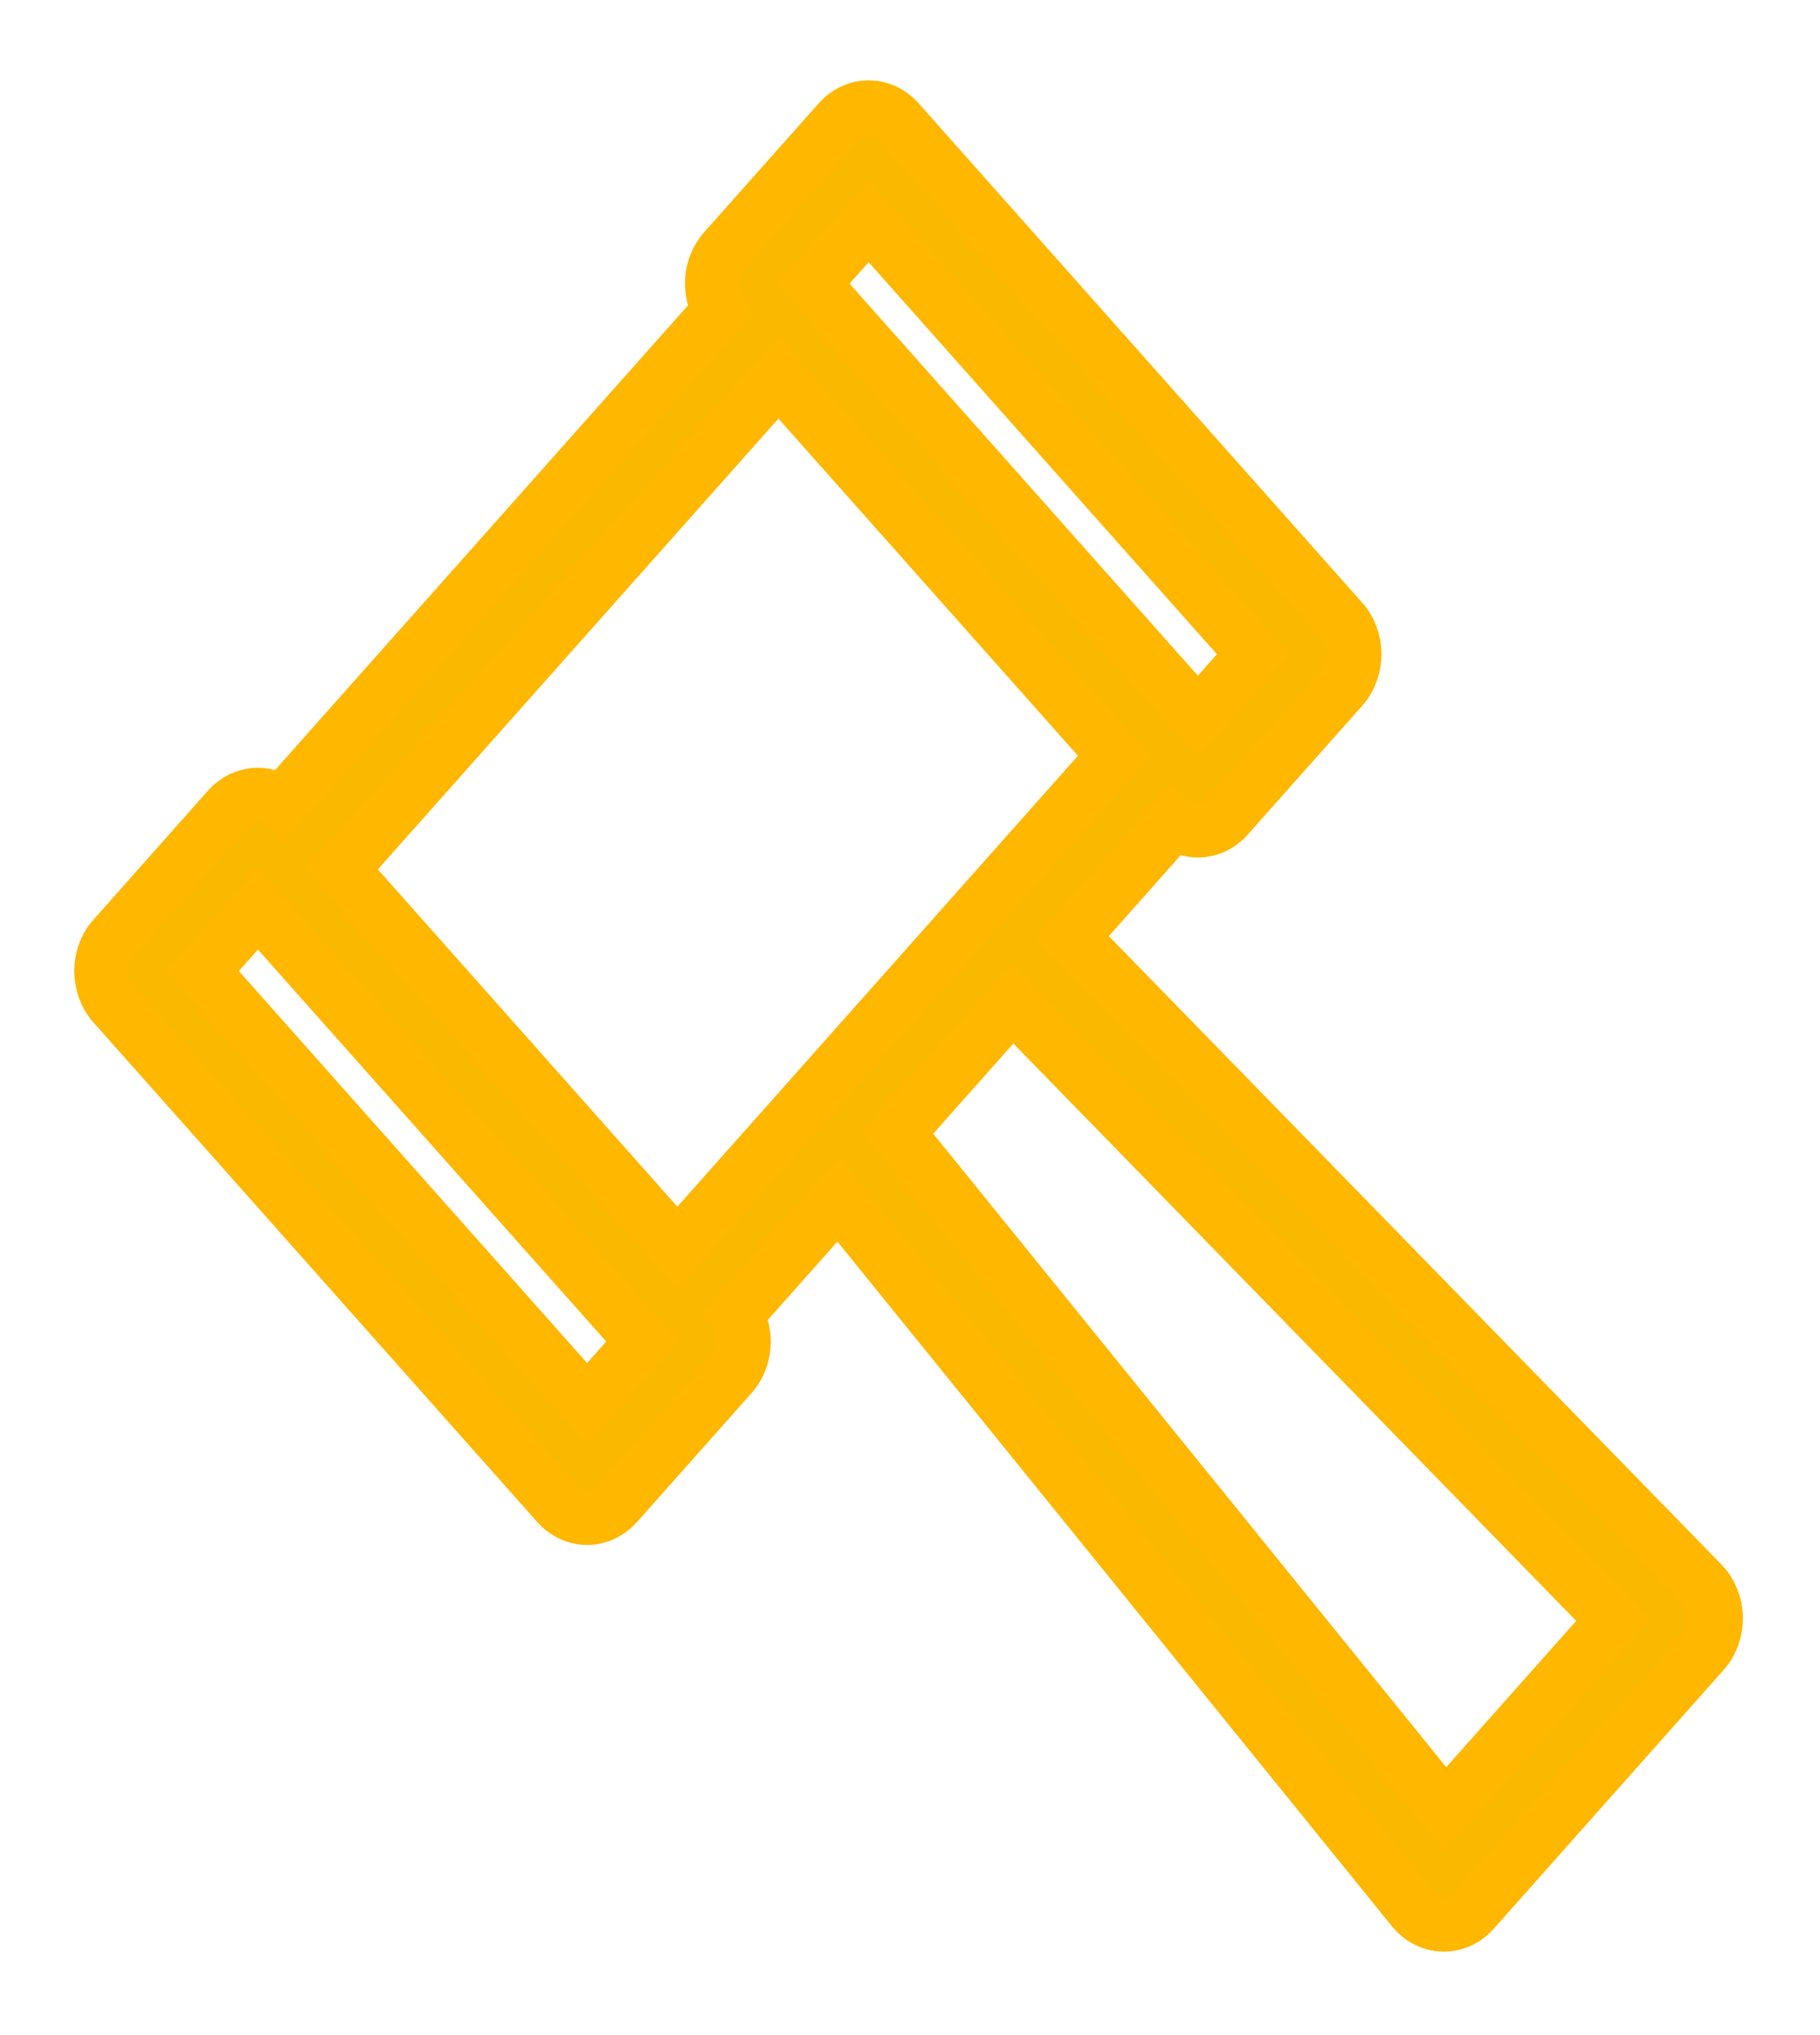 <?xml version="1.0" encoding="UTF-8"?>
<svg width="17px" height="19px" viewBox="0 0 17 19" version="1.1" xmlns="http://www.w3.org/2000/svg" xmlns:xlink="http://www.w3.org/1999/xlink">
    <g id="Symbols" stroke="none" stroke-width="1" fill="none" fill-rule="evenodd">
        <g id="Kavel-card" transform="translate(-29, -295)" fill="#FAB900" fill-rule="nonzero" stroke="#FFB700" stroke-width="0.5">
            <g id="Group-2-Copy-5">
                <g id="734850-copy-16" transform="translate(29, 296)">
                    <g id="hammer" transform="translate(0.944, 0)">
                        <path d="M14.957,13.782 L9.072,7.748 L10.022,6.678 C10.089,6.73 10.167,6.756 10.245,6.756 C10.346,6.756 10.447,6.713 10.524,6.626 L11.594,5.422 C11.748,5.248 11.748,4.967 11.594,4.794 L7.449,0.13 C7.294,-0.043 7.045,-0.043 6.891,0.13 L5.82,1.334 C5.683,1.488 5.668,1.726 5.774,1.899 L1.688,6.495 C1.534,6.377 1.323,6.394 1.186,6.547 L0.116,7.752 C-0.039,7.925 -0.039,8.206 0.116,8.38 L4.261,13.044 C4.335,13.127 4.436,13.174 4.54,13.174 C4.645,13.174 4.745,13.127 4.819,13.044 L5.89,11.839 C6.026,11.686 6.042,11.448 5.936,11.275 L6.887,10.206 L12.251,16.826 C12.324,16.916 12.426,16.968 12.534,16.971 C12.537,16.971 12.54,16.971 12.543,16.971 C12.647,16.971 12.748,16.925 12.822,16.841 L14.97,14.424 C15.046,14.339 15.088,14.221 15.086,14.1 C15.083,13.979 15.036,13.864 14.957,13.782 Z M7.17,1.072 L10.757,5.108 L10.245,5.685 L6.657,1.648 L7.17,1.072 Z M4.54,12.102 L0.953,8.066 L1.465,7.489 L5.053,11.525 L4.54,12.102 Z M5.383,10.642 L2.251,7.117 L6.327,2.532 L9.459,6.056 L5.383,10.642 Z M12.556,15.885 L7.445,9.577 L8.513,8.376 L14.12,14.125 L12.556,15.885 Z" id="Shape"></path>
                    </g>
                </g>
            </g>
        </g>
    </g>
</svg>